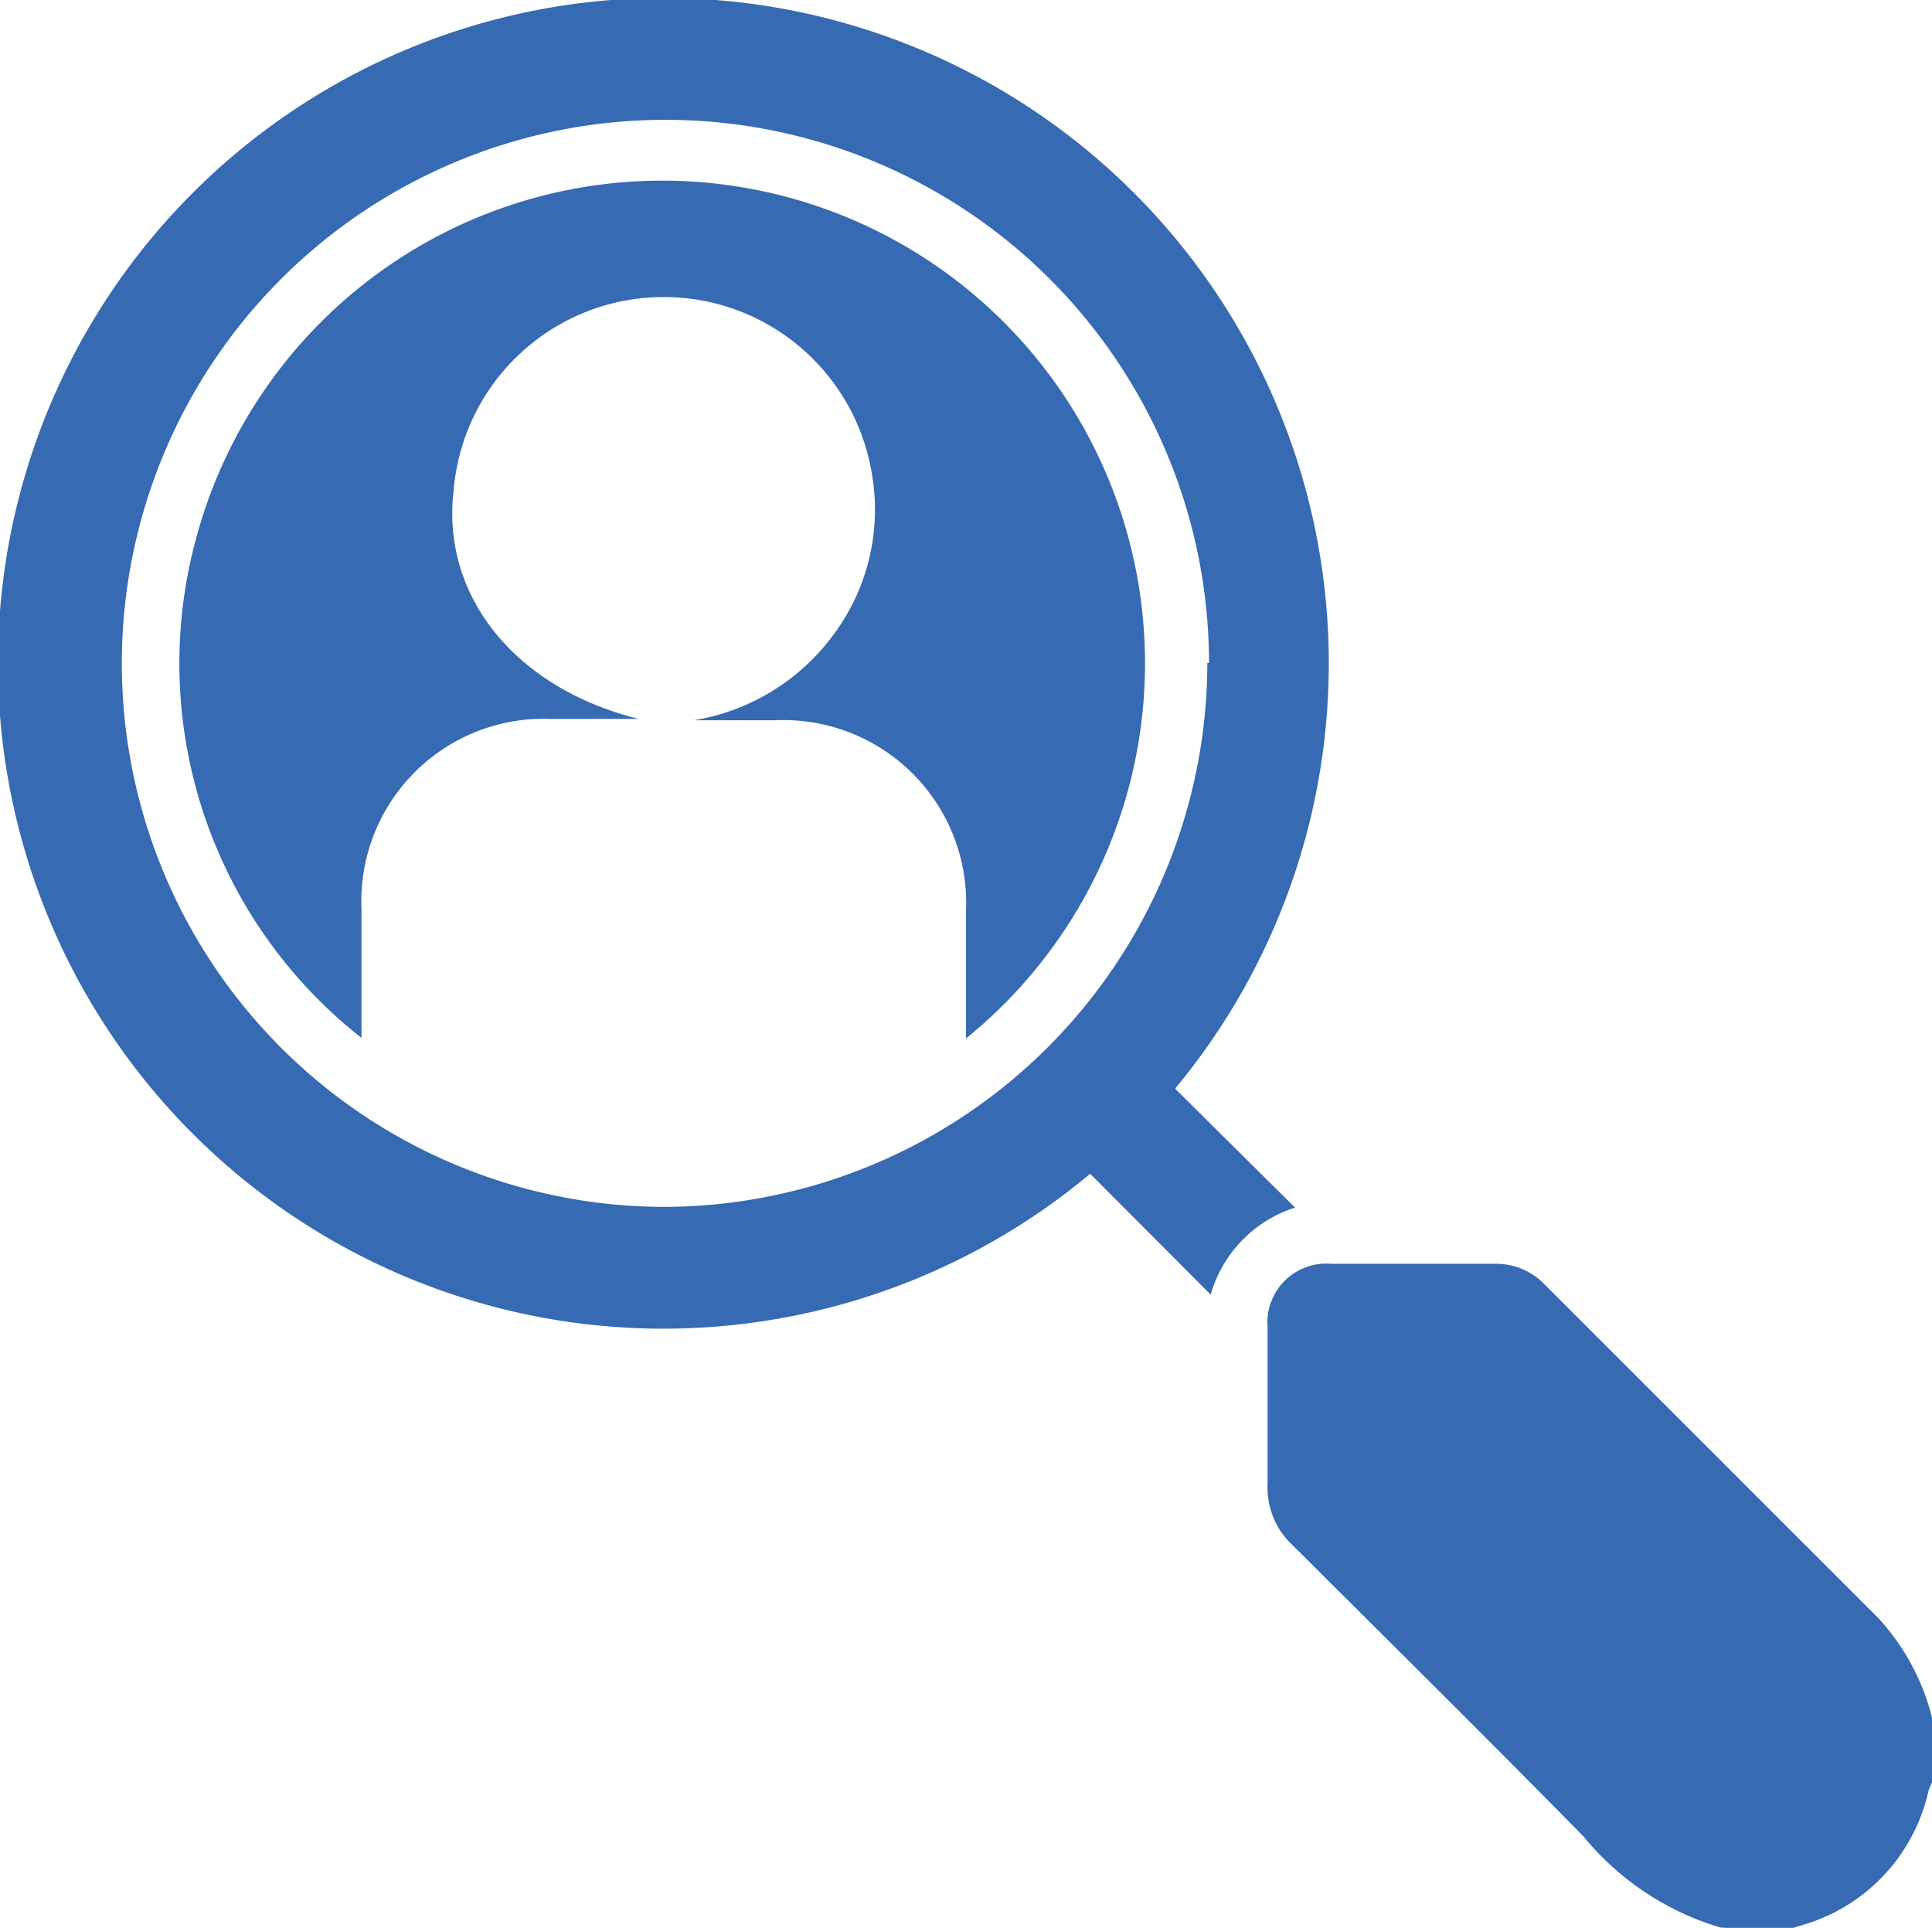<?xml version="1.0" encoding="UTF-8"?> <svg xmlns="http://www.w3.org/2000/svg" id="Layer_1" data-name="Layer 1" viewBox="0 0 57.72 57.6"><defs><style>.cls-1{fill:#366ab3;}</style></defs><path class="cls-1" d="M57.6,58.91a8.35,8.35,0,0,1-4.09-2.72c-2.87-2.92-5.78-5.8-8.68-8.69a2.35,2.35,0,0,1-.76-1.85c0-1.56,0-3.12,0-4.67a1.76,1.76,0,0,1,1.9-1.9c1.63,0,3.26,0,4.9,0a2,2,0,0,1,1.46.6q5,5,10,10a6.84,6.84,0,0,1,1.6,3v1.81c0,.12-.09.23-.12.36a5.39,5.39,0,0,1-3.81,4l-.57.18Z" transform="translate(-6.2 -1.32)"></path><path class="cls-1" d="M41.32,33.86l3.57,3.54A3.84,3.84,0,0,0,42.37,40l-3.6-3.61a19.88,19.88,0,1,1,2.55-2.56Zm1-12.73A16.24,16.24,0,1,0,26.05,37.38,16.28,16.28,0,0,0,42.27,21.13Z" transform="translate(-6.2 -1.32)"></path><path class="cls-1" d="M35.06,32.35v-3.8a5.46,5.46,0,0,0-5.7-5.71c-.8,0-1.61,0-2.43,0a6.48,6.48,0,0,0,4.21-2.61,6.25,6.25,0,0,0,1.1-4.8A6.3,6.3,0,0,0,19.75,16c-.36,3.13,1.84,5.88,5.53,6.8H22.67A5.45,5.45,0,0,0,17,28.49c0,1.26,0,2.53,0,3.84a14.22,14.22,0,0,1-4.92-15,14.42,14.42,0,1,1,23,15Z" transform="translate(-6.2 -1.32)"></path></svg> 